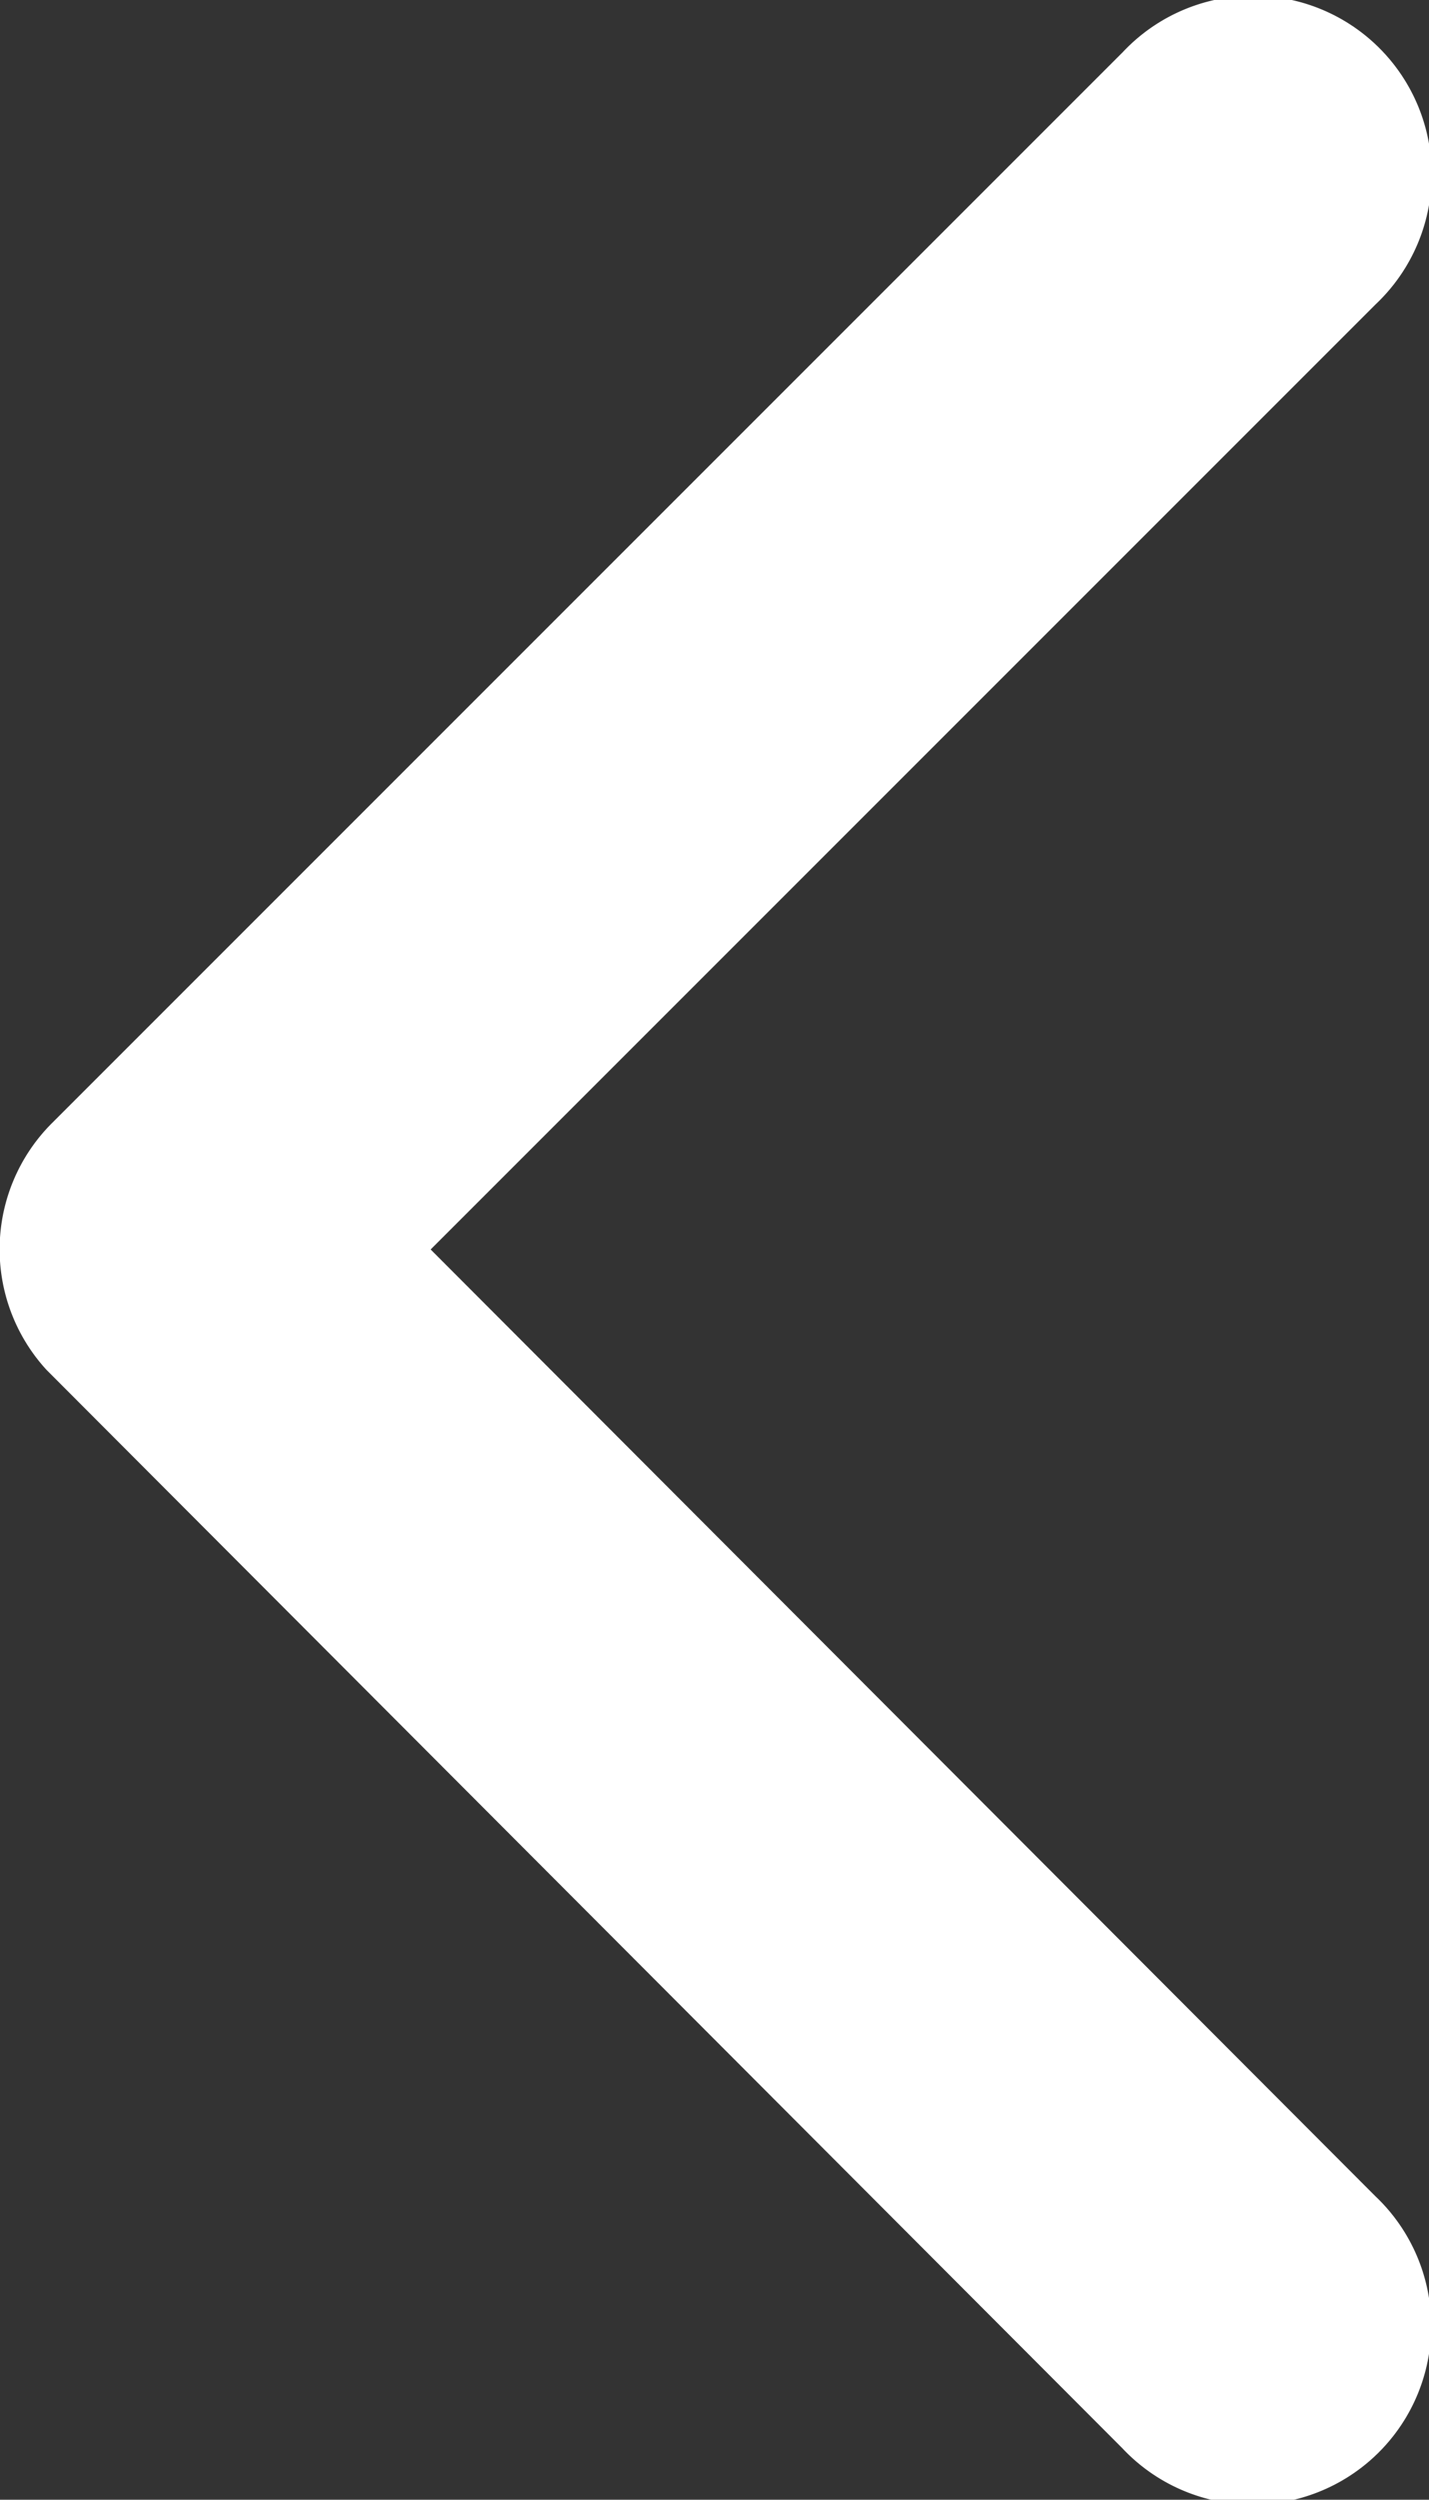 <svg xmlns="http://www.w3.org/2000/svg" width="9.072" height="15.867" viewBox="0 0 9.072 15.867">
  <rect x="0" y="0" width="9.072" height="15.867" fill="#333333" stroke="none"/>
  <path id="previous-arrow" d="M13.985,14.125l6-6a1.134,1.134,0,1,0-1.606-1.6l-6.8,6.8a1.132,1.132,0,0,0-.033,1.564l6.83,6.845a1.134,1.134,0,1,0,1.606-1.6Z" transform="translate(-11.251 -6.194)" fill="#fff"/>
</svg>

